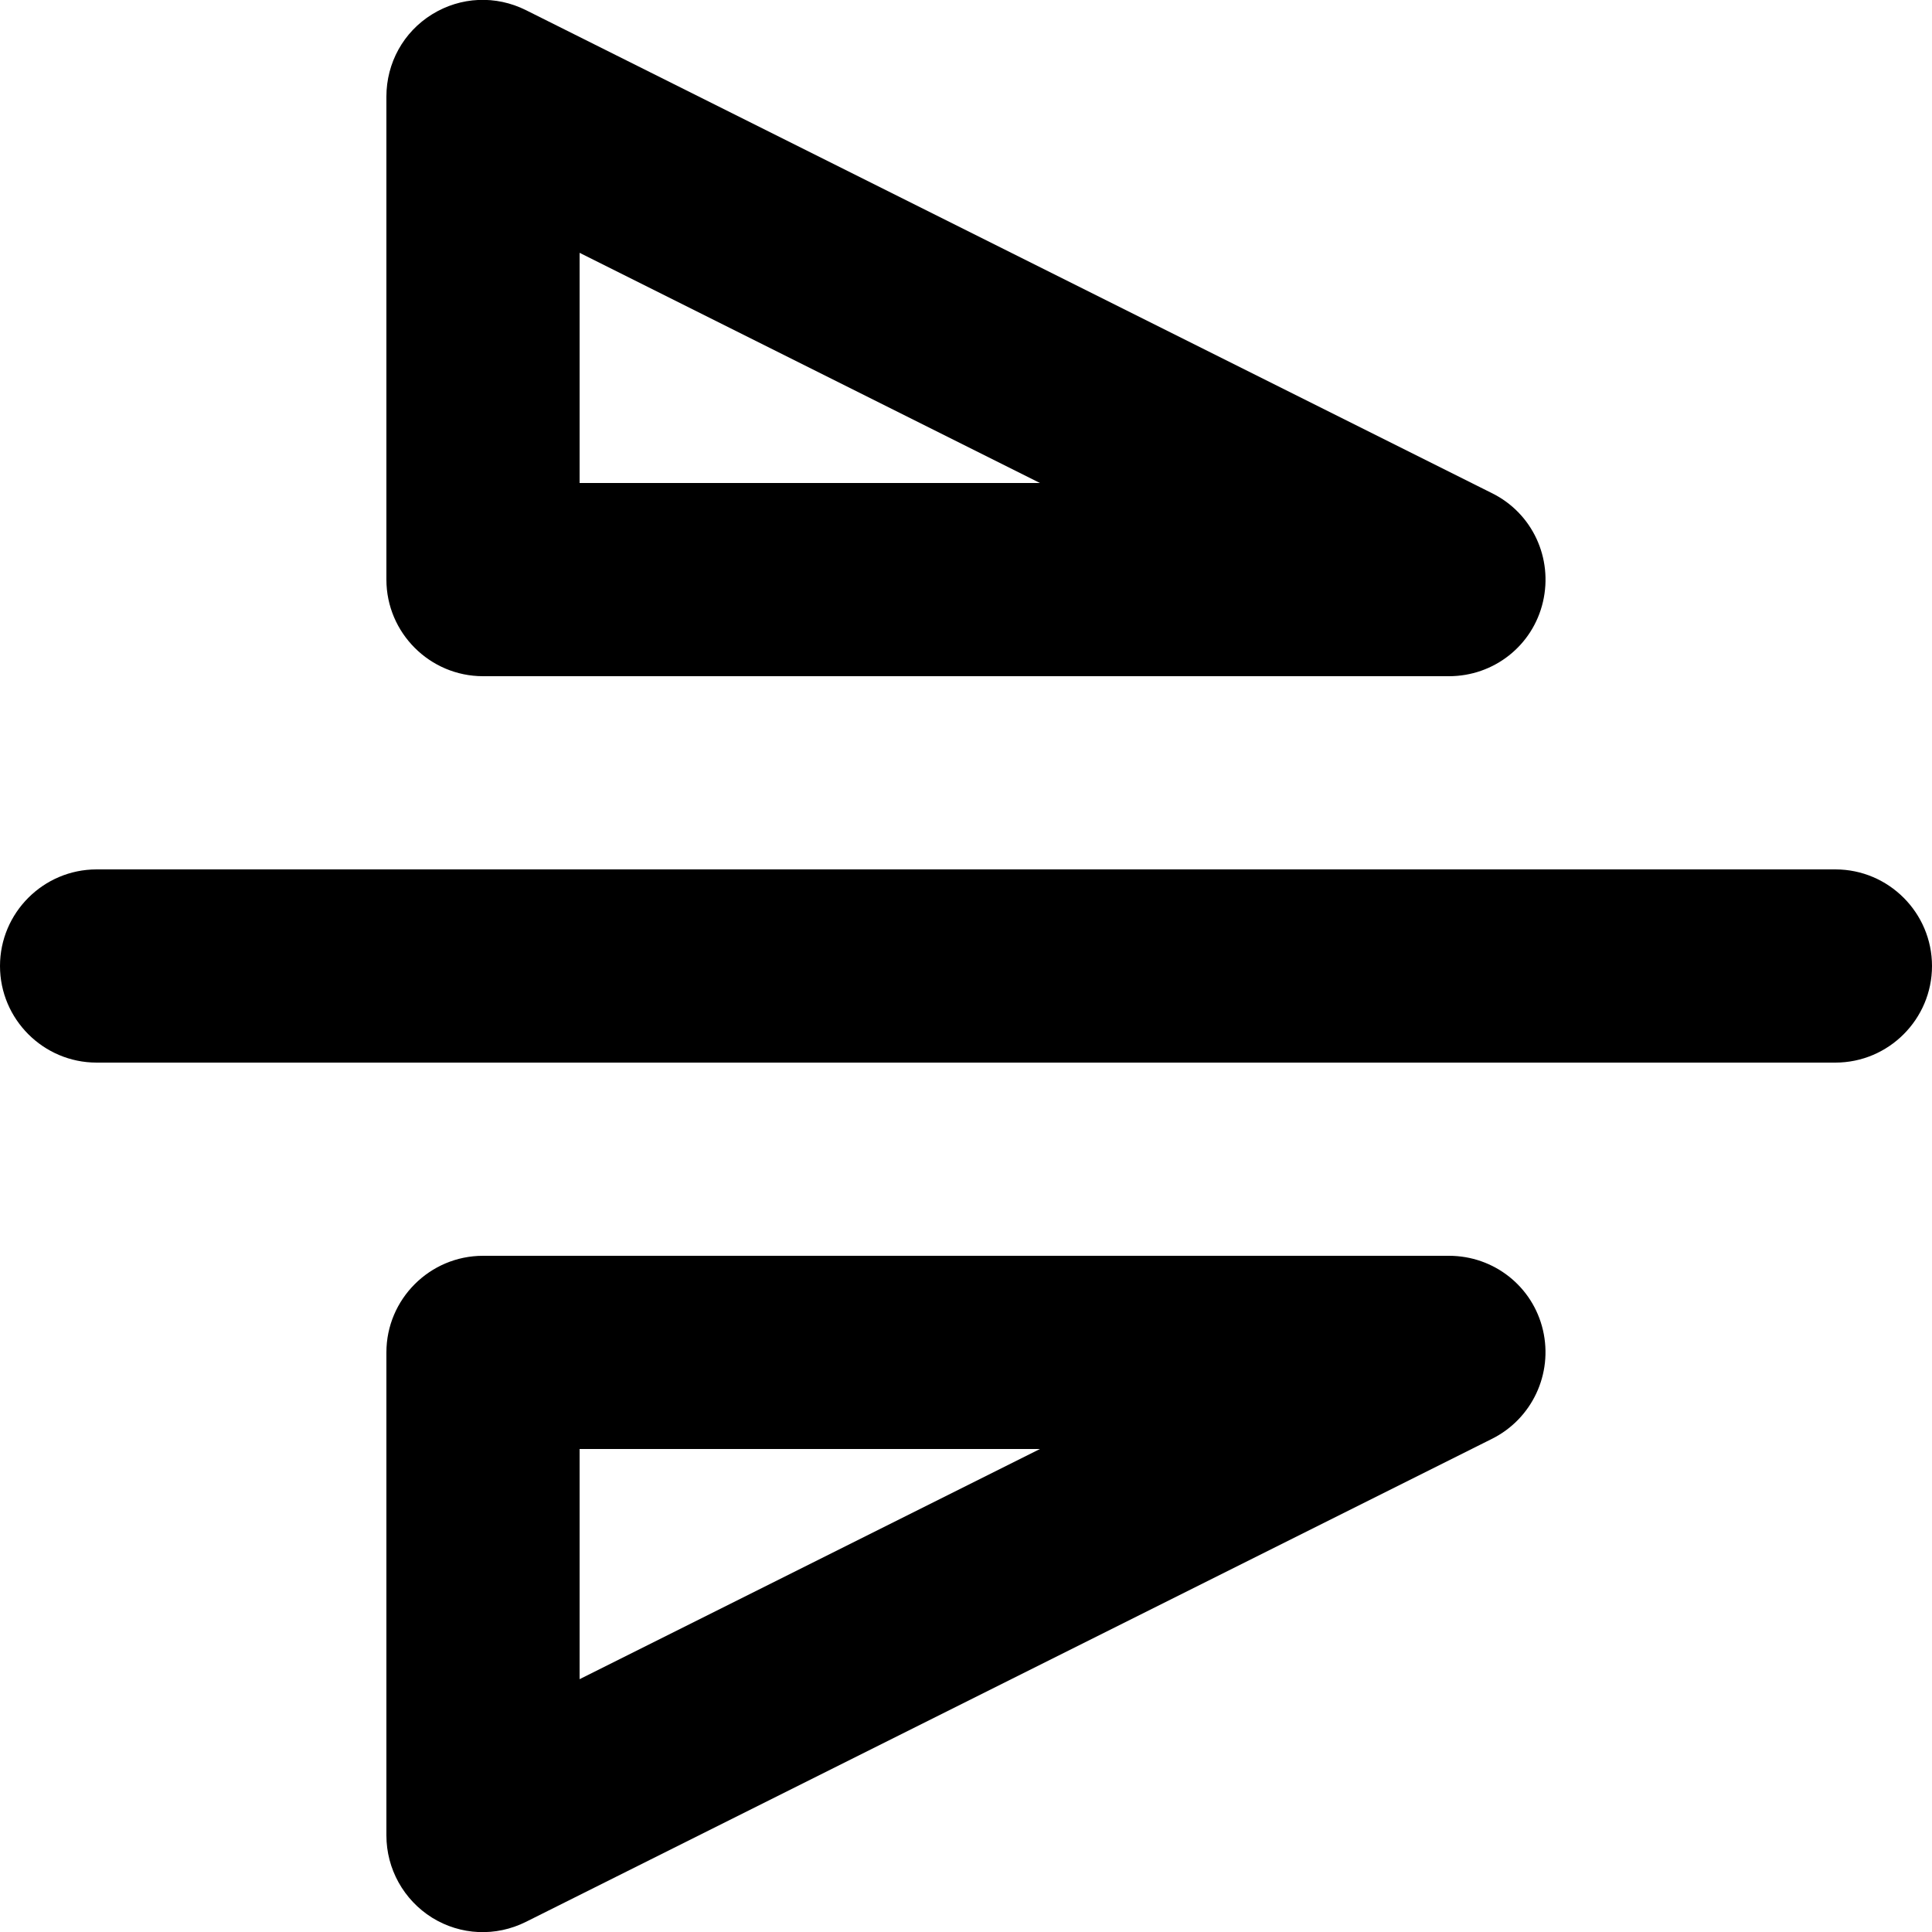 <?xml version="1.0" encoding="utf-8"?>
<!-- Generator: Adobe Illustrator 24.1.1, SVG Export Plug-In . SVG Version: 6.00 Build 0)  -->
<svg version="1.1" id="Layer_1" xmlns="http://www.w3.org/2000/svg" xmlns:xlink="http://www.w3.org/1999/xlink" x="0px" y="0px"
	 viewBox="0 0 512 512" style="enable-background:new 0 0 512 512;" xml:space="preserve">
<g>
	<path d="M25.6,281.6h460.8c14.1,0,25.6-11.5,25.6-25.6c0-14.1-11.5-25.6-25.6-25.6H25.6C11.5,230.4,0,241.9,0,256
		C0,270.1,11.5,281.6,25.6,281.6"/>
	<path d="M128,384h147.6l-122,61l0-86.6c0-14.1-11.5-25.6-25.6-25.6s-25.6,11.5-25.6,25.6v128c0,8.9,4.6,17.1,12.1,21.8
		c7.6,4.7,16.9,5.1,24.9,1.1l256-128c10.6-5.3,16.2-17.2,13.5-28.8c-2.7-11.6-13-19.7-24.9-19.7H128c-14.1,0-25.6,11.5-25.6,25.6
		C102.4,372.5,113.9,384,128,384L128,384z"/>
	<path d="M128,179.2h256c11.9,0,22.2-8.1,24.9-19.7c2.7-11.6-2.8-23.5-13.5-28.8l-256-128c-8-4-17.3-3.6-24.9,1.1
		c-7.6,4.7-12.1,12.9-12.1,21.8v128C102.4,167.7,113.9,179.2,128,179.2c14.1,0,25.6-11.5,25.6-25.6V67l122,61L128,128
		c-14.1,0-25.6,11.5-25.6,25.6C102.4,167.7,113.9,179.2,128,179.2L128,179.2z"/>
</g>
</svg>

